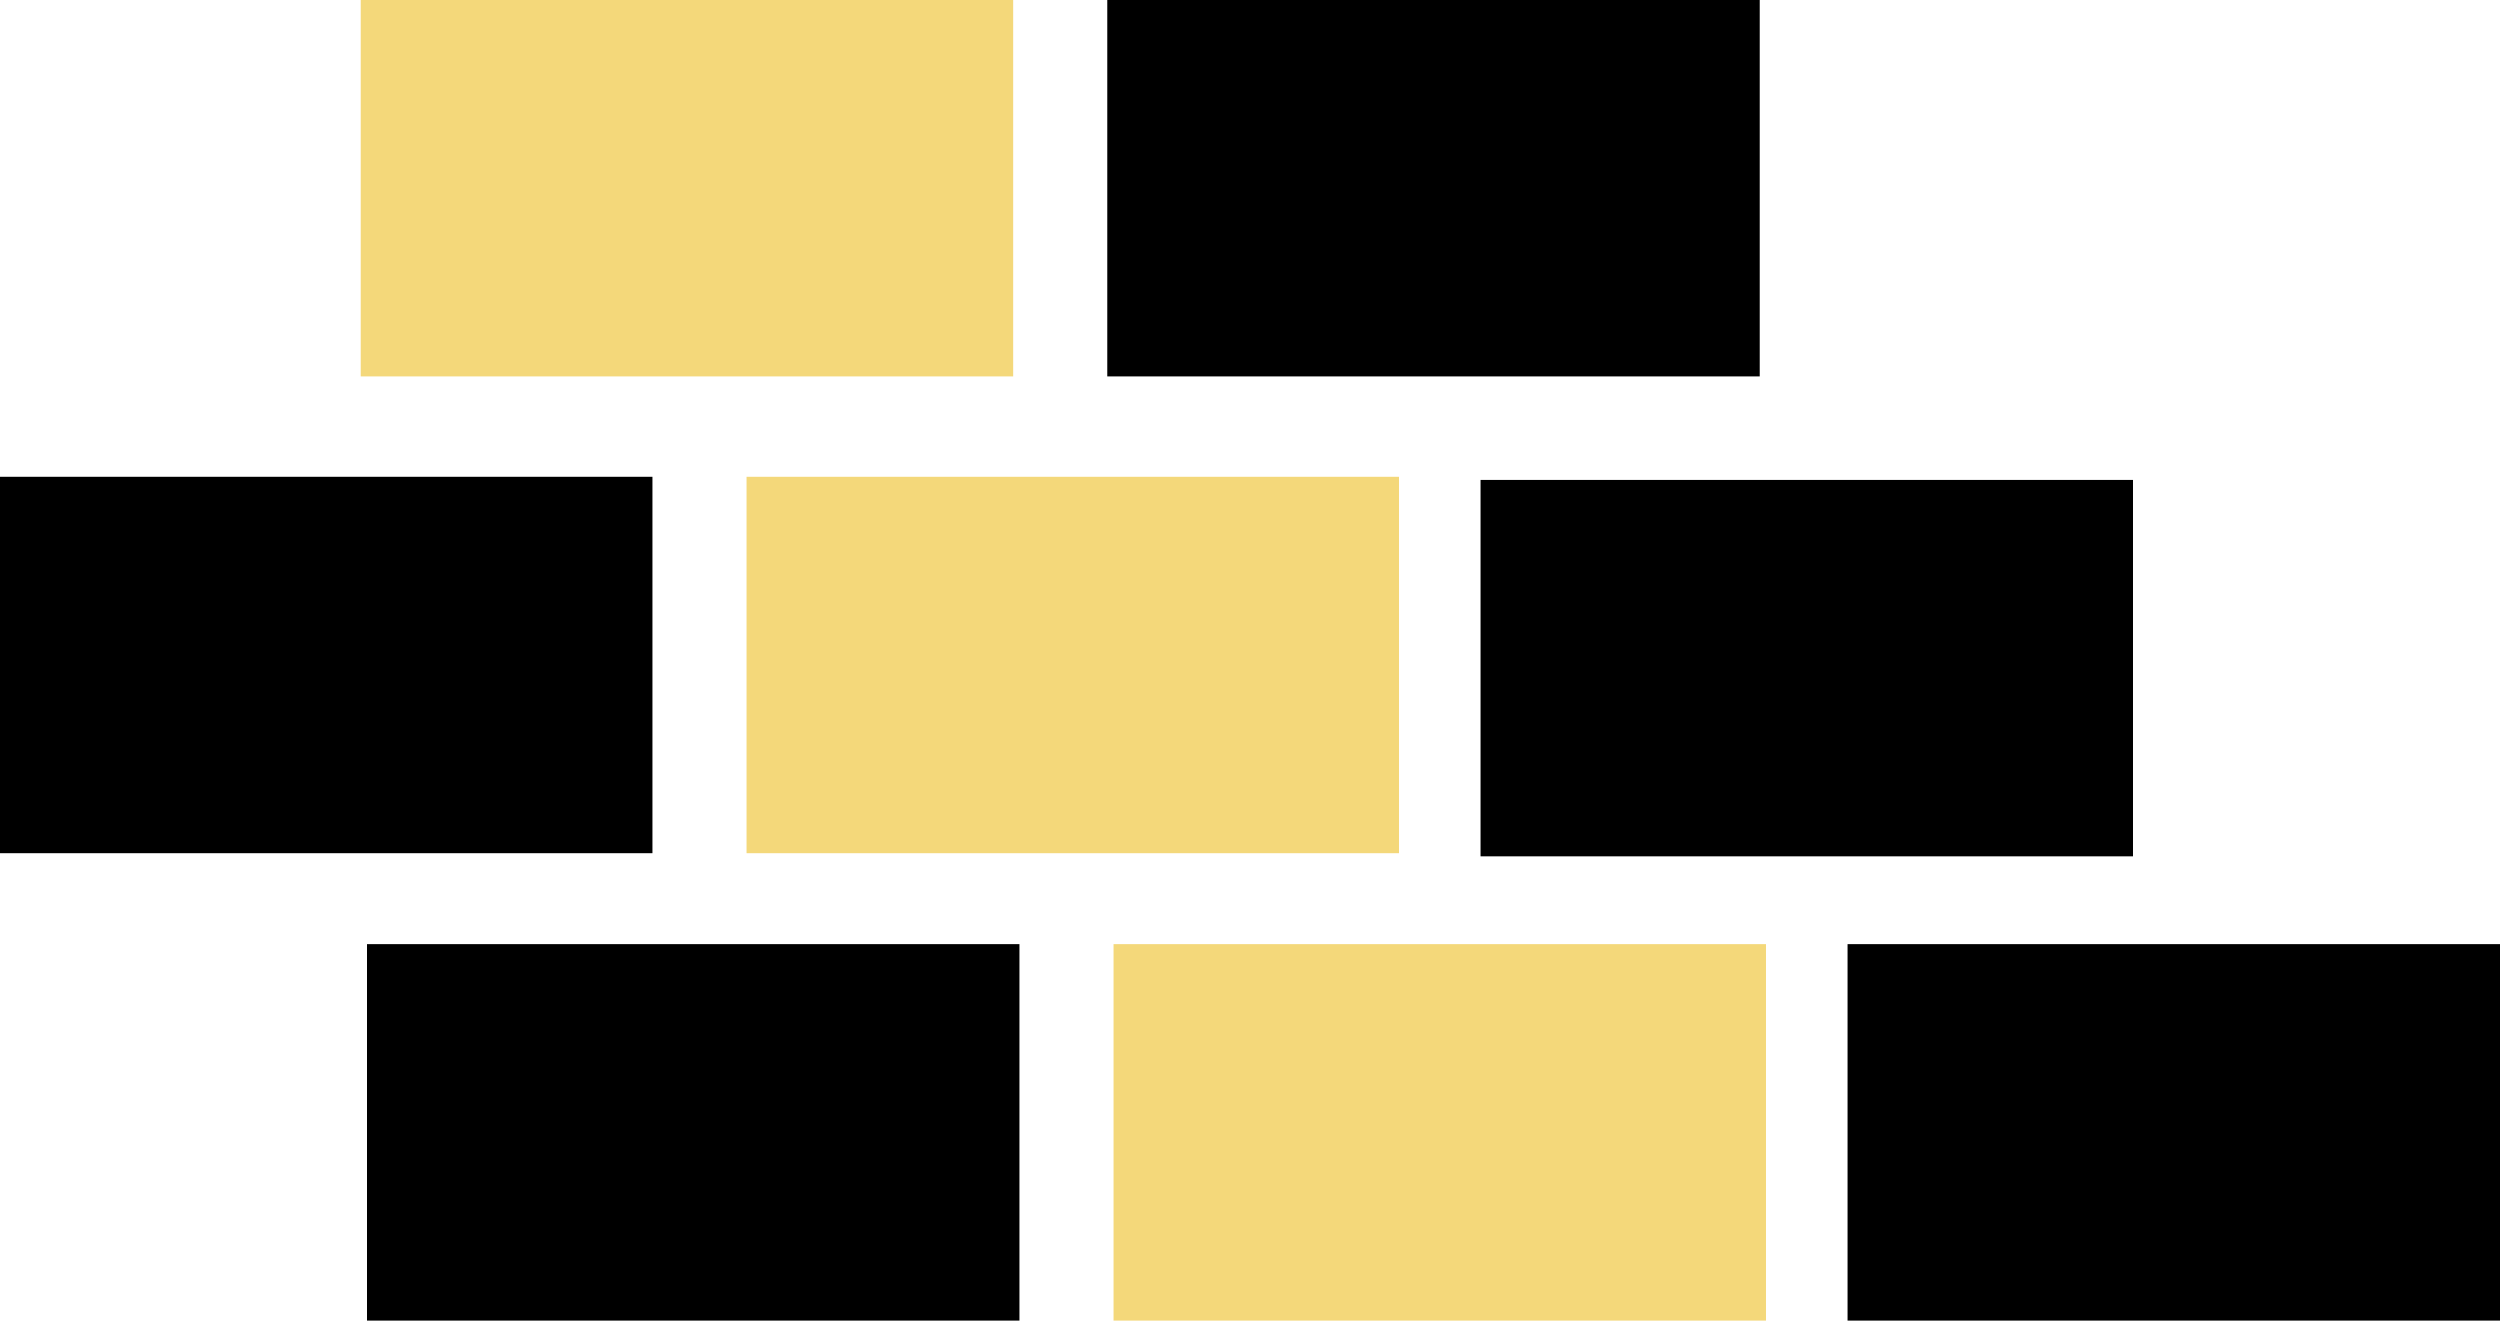 <?xml version="1.0" encoding="utf-8"?>
<!-- Generator: Adobe Illustrator 23.1.0, SVG Export Plug-In . SVG Version: 6.00 Build 0)  -->
<svg version="1.1" id="Livello_1" xmlns="http://www.w3.org/2000/svg" xmlns:xlink="http://www.w3.org/1999/xlink" x="0px" y="0px"
	 viewBox="0 0 79.7 42.1" style="enable-background:new 0 0 79.7 42.1;" xml:space="preserve">
<style type="text/css">
	.st0{display:none;}
	.st1{display:inline;}
	.st2{fill:#F4D87A;}
	.st3{fill:#F4D87A;stroke:#F4D87A;stroke-miterlimit:10;}
	.st4{display:inline;fill:#F4D87A;}
	.st5{fill:none;stroke:#000000;stroke-miterlimit:10;}
	.st6{fill:#231F20;}
	.st7{fill:#FFFFFF;}
</style>
<g class="st0">
	<g class="st1">
		<g>
			<path d="M67.2,13.5c-0.4,9.4-12.5,17-27.4,17c-14.8,0-27-7.6-27.4-17.1L67.2,13.5z"/>
		</g>
		<rect x="10.2" y="6.1" class="st2" width="59.2" height="4.9"/>
		<g>
			<path d="M47.7,65H32l4.4-32.5c0,0,2.3,0.2,3.1,0.2c0.8,0,3-0.2,3-0.2L47.7,65z"/>
		</g>
		<path class="st3" d="M46.5-22.5c-4.2,0-7.5,3.3-7.7,7.4h0V3.1h2V-15h0c0.1-3,2.6-5.5,5.7-5.5s5.6,2.4,5.7,5.5h2
			C54.1-19.1,50.7-22.5,46.5-22.5z"/>
		<g>
			<path class="st2" d="M50.8-1h-4.5c-0.5,0-1,0.4-1,1v2.6c0,0.5,0.4,1,1,1h4.5c0.5,0,1-0.4,1-1V0C51.8-0.5,51.3-1,50.8-1L50.8-1z"
				/>
			<path class="st2" d="M33.4-1h-4.5c-0.5,0-1,0.4-1,1v2.6c0,0.5,0.4,1,1,1h4.5c0.5,0,1-0.4,1-1V0C34.4-0.5,34-1,33.4-1L33.4-1z"/>
		</g>
	</g>
</g>
<g id="Livello_4" class="st0">
	<path class="st1" d="M39.8-23.2C15.4-23.2-4.4-3.4-4.4,21s19.9,44.3,44.3,44.3S84.1,45.5,84.1,21S64.3-23.2,39.8-23.2L39.8-23.2z"
		/>
	<polygon class="st4" points="58.9,15.6 42,15.6 52.6,-12.9 20.8,26.5 37.7,26.5 27.1,55 	"/>
</g>
<g id="altre_rifiniture" class="st0">
	<g class="st1">
		<g>
			<rect x="-14.7" y="-33.7" class="st2" width="52.7" height="109.5"/>
			<rect x="-4.4" y="-33.7" width="10.7" height="109.5"/>
			<rect x="17.6" y="-33.7" width="10.7" height="109.5"/>
		</g>
		<g>
			<g>
				<polygon class="st2" points="92.3,-14.9 59.4,-30.2 79.4,-3 				"/>
				<polygon class="st2" points="79.1,0.2 54.1,-33.7 41.6,-33.7 41.6,75.8 94.3,75.8 94.3,-13.8 				"/>
			</g>
			<polygon class="st2" points="92.3,-14.9 59.4,-30.2 79.4,-3 			"/>
		</g>
		<polygon points="62.6,75.8 51.9,75.8 51.9,-33.7 54.1,-33.7 62.6,-22.1 		"/>
		<polygon points="84.6,75.8 73.9,75.8 73.9,-6.8 79.1,0.2 84.6,-4.9 		"/>
	</g>
</g>
<g id="Livello_8" class="st0">
	<g class="st1">
		<path class="st2" d="M70.2,17.9H9.4v-29.1c0-1.4,1.1-2.5,2.5-2.5h2.7v10.1c0,0.9,0.8,1.7,1.7,1.7s1.7-0.8,1.7-1.7v-10.1h7.4
			L28.8-2l0.7-11.6H47v9.8c0,0.9,0.8,1.7,1.7,1.7s1.7-0.8,1.7-1.7v-9.8h9.4v3.7c0,0.9,0.8,1.7,1.7,1.7c0.9,0,1.7-0.8,1.7-1.7v-3.7
			h4.6c1.4,0,2.5,1.1,2.5,2.5C70.2-11.2,70.2,17.9,70.2,17.9z"/>
		<path d="M34.2,46.5v5.9c0,1.9,2.5,3.4,5.6,3.4s5.6-1.5,5.6-3.4v-5.9H34.2z"/>
		<polygon points="70.3,21.2 9.5,21.2 9.5,31 34.2,31 34.2,43.1 45.4,43.1 45.4,31 70.3,31 		"/>
	</g>
</g>
<g id="Livello_9">
	<g>
		<g>
			<g>
				<rect x="11.5" class="st2" width="20.8" height="12"/>
			</g>
		</g>
		<g>
			<g>
				<rect x="35.3" width="20.8" height="12"/>
			</g>
		</g>
		<g>
			<g>
				<rect y="15.2" width="20.8" height="12"/>
			</g>
		</g>
		<g>
			<g>
				<rect x="23.8" y="15.2" class="st2" width="20.8" height="12"/>
			</g>
		</g>
		<g>
			<g>
				<rect x="47.2" y="15.3" width="20.8" height="12"/>
			</g>
		</g>
		<g>
			<g>
				<rect x="11.7" y="30.1" width="20.8" height="12"/>
			</g>
		</g>
		<g>
			<g>
				<rect x="35.5" y="30.1" class="st2" width="20.8" height="12"/>
			</g>
		</g>
		<g>
			<g>
				<rect x="58.9" y="30.1" width="20.8" height="12"/>
			</g>
		</g>
	</g>
</g>
<g id="Livello_10" class="st0">
	<g class="st1">
		<g>
			
				<rect x="15.5" y="9.3" transform="matrix(0.707 -0.707 0.707 0.707 -4.607 19.971)" class="st2" width="12.6" height="12.6"/>
			<rect x="27.1" y="-2.3" transform="matrix(0.707 -0.707 0.707 0.707 6.936 24.754)" width="12.6" height="12.6"/>
			
				<rect x="38.6" y="-13.8" transform="matrix(0.707 -0.707 0.707 0.707 18.471 29.536)" class="st2" width="12.6" height="12.6"/>
		</g>
		<g>
			<rect x="27.3" y="21.1" transform="matrix(0.707 -0.707 0.707 0.707 -9.498 31.776)" width="12.6" height="12.6"/>
			
				<rect x="38.9" y="9.5" transform="matrix(0.707 -0.707 0.707 0.707 2.041 36.562)" class="st2" width="12.6" height="12.6"/>
			<rect x="50.4" y="-2" transform="matrix(0.707 -0.707 0.707 0.707 13.584 41.34)" width="12.6" height="12.6"/>
		</g>
		<g>
			
				<rect x="39.1" y="32.9" transform="matrix(0.707 -0.707 0.707 0.707 -14.391 43.589)" class="st2" width="12.6" height="12.6"/>
			<rect x="50.7" y="21.3" transform="matrix(0.707 -0.707 0.707 0.707 -2.846 48.367)" width="12.6" height="12.6"/>
			
				<rect x="62.2" y="9.8" transform="matrix(0.707 -0.707 0.707 0.707 8.698 53.144)" class="st2" width="12.6" height="12.6"/>
		</g>
		<g>
			<line class="st5" x1="49.1" y1="50.5" x2="40.5" y2="58.5"/>
			<line class="st5" x1="40.9" y1="50.3" x2="48.4" y2="58.3"/>
		</g>
		<g>
			<line class="st5" x1="11.5" y1="11.5" x2="3" y2="19.5"/>
			<line class="st5" x1="3.3" y1="11.3" x2="10.8" y2="19.3"/>
		</g>
	</g>
</g>
<g id="Livello_12" class="st0">
	<g class="st1">
		<g>
			<rect x="13.4" y="10.7" width="24.7" height="41.8"/>
			<rect x="41.7" y="10.7" width="24.5" height="41.8"/>
		</g>
		<g>
			<path class="st2" d="M38.1,3.4v-21.2c-7.2,0.3-12.4,2.5-17,7.5L38.1,3.4z"/>
			<path class="st2" d="M41.8,3.4v-21.2c7.2,0.3,12.4,2.5,17,7.5L41.8,3.4z"/>
			<path class="st2" d="M18.7-7.3c-3.7,4.4-5.1,8.9-5.2,15H38L18.9-7.5L18.7-7.3z"/>
			<path class="st2" d="M66.3,7.8c-0.2-6.2-1.4-10.5-5.1-14.9l-0.3-0.4L41.8,7.8H66.3z"/>
		</g>
		<rect x="10.5" y="55.4" width="58.8" height="4.5"/>
	</g>
</g>
<g id="Livello_11" class="st0">
	<g class="st1">
		<path d="M13.4,24.3v33h33v-33H13.4z M38.5,27.3c0.9,0,1.6,0.7,1.6,1.6s-0.7,1.6-1.6,1.6c-0.9,0-1.6-0.7-1.6-1.6
			S37.6,27.3,38.5,27.3z M32.7,27.3c0.9,0,1.6,0.7,1.6,1.6s-0.7,1.6-1.6,1.6s-1.6-0.7-1.6-1.6S31.9,27.3,32.7,27.3z M27,27.3
			c0.9,0,1.6,0.7,1.6,1.6s-0.7,1.6-1.6,1.6c-0.9,0-1.6-0.7-1.6-1.6S26.1,27.3,27,27.3z M21.3,27.3c0.9,0,1.6,0.7,1.6,1.6
			s-0.7,1.6-1.6,1.6c-0.9,0-1.6-0.7-1.6-1.6S20.4,27.3,21.3,27.3z M40.6,52.1H19.1V36.4h21.5V52.1z M43.2,33.9h-27v-1.8h27V33.9z"/>
		<rect x="13.4" y="19.9" width="33" height="2.6"/>
		<polygon points="36.6,-4.2 36.6,-15.3 23.6,-15.3 23.6,-4.2 10.3,4.3 49.9,4.3 		"/>
		<path d="M49,19.9v12.3h20.4V19.9H49z M62.6,24.1h-6.9v-1h6.9V24.1z"/>
		<path d="M49,33.6v23.8h20.4V33.6H49z M62.6,37.6h-6.9v-1h6.9V37.6z"/>
	</g>
</g>
<g id="Livello_14" class="st0">
	<g class="st1">
		<path d="M59.5,15.3h-3.4c-1.7,0-3.1,1.4-3.1,3.1v10.3H9.3V17.6c0-1.7-1.4-3.1-3.1-3.1H2.8c-1.7,0-3.1,1.4-3.1,3.1v26.8
			c0,1.7,1.4,3.1,3.1,3.1h3.4c1.7,0,3.1-1.4,3.1-3.1v-6.9H53v7.6c0,1.7,1.4,3.1,3.1,3.1h3.4c1.7,0,3.1-1.4,3.1-3.1V18.4
			C62.6,16.7,61.2,15.3,59.5,15.3z"/>
		<rect x="11" y="38.6" width="40.3" height="1.7"/>
		<path d="M55,4.5c-0.1,0-0.2,0-0.2,0v0h-5.5H10.5H6.2v0c0,0-0.1,0-0.1,0c-1.2,0-2.2,0.9-2.2,1.9v4.8c0,1.1,1,1.9,2.2,1.9
			c0,0,0.1,0,0.1,0v0h2.1c1.5,0,2.8,1.5,2.8,3.4V27h40v-9.6c0-1.9,1.3-3.4,2.8-3.4h0.4c0.3,0,0.7,0,0.9,0c0.8-0.1,1.2-0.4,1.2-1.1
			V5.8C56.5,5.1,55.8,4.5,55,4.5z"/>
		<path d="M74.3,46.4h-2.5V7h-1v39.4h-2.6c-0.3,0-0.6,0.3-0.6,0.6c0,0.3,0.3,0.6,0.6,0.6h2.6h1h2.5c0.3,0,0.6-0.3,0.6-0.6
			C74.9,46.7,74.7,46.4,74.3,46.4z"/>
		<polygon points="80,8.2 62.5,8.2 63.3,-6.1 79.2,-6.1 		"/>
	</g>
</g>
<g id="Livello_15" class="st0">
	<g class="st1">
		<path d="M70.4,28.5c0,1.9-1.6,3.5-3.5,3.5h-78c-1.9,0-3.5-1.6-3.5-3.5v-6.2c0-1.9,1.6-3.5,3.5-3.5h78c1.9,0,3.5,1.6,3.5,3.5
			C70.4,22.4,70.4,28.5,70.4,28.5z"/>
		<g>
			<path d="M-0.3,41.7c0,1.5-1.2,2.6-2.6,2.6h-7c-1.5,0-2.6-1.2-2.6-2.6l0,0c0-1.5,1.2-2.6,2.6-2.6h7C-1.5,39.1-0.3,40.3-0.3,41.7
				L-0.3,41.7z"/>
			<path d="M68.4,41.7c0,1.5-1.2,2.6-2.6,2.6h-7c-1.5,0-2.6-1.2-2.6-2.6l0,0c0-1.5,1.2-2.6,2.6-2.6h7C67.2,39.1,68.4,40.3,68.4,41.7
				L68.4,41.7z"/>
		</g>
		<path d="M72.1,35.5c0,1-0.9,1.8-2.1,1.8h-84.4c-1.1,0-2.1-0.8-2.1-1.8l0,0c0-1,0.9-1.8,2.1-1.8H70C71.2,33.7,72.1,34.5,72.1,35.5
			L72.1,35.5z"/>
		<path d="M61.2-2.3H-6.6c-1.9,0-3.5,1.6-3.5,3.5v11.5c0,1.9,1.6,3.5,3.5,3.5h3.7V4.3h26v11.9h8.4V4.3h26v11.9h3.7
			c1.9,0,3.5-1.6,3.5-3.5V1.2C64.7-0.7,63.1-2.3,61.2-2.3z"/>
		<g>
			<path d="M77.7,39.1c0,0.5-0.4,0.9-0.9,0.9l0,0c-0.5,0-0.9-0.4-0.9-0.9v-0.6c0-0.5,0.4-0.9,0.9-0.9l0,0c0.5,0,0.9,0.4,0.9,0.9
				V39.1z"/>
			<path d="M94.9,39.1c0,0.5-0.4,0.9-0.9,0.9l0,0c-0.5,0-0.9-0.4-0.9-0.9v-0.6c0-0.5,0.4-0.9,0.9-0.9l0,0c0.5,0,0.9,0.4,0.9,0.9
				V39.1z"/>
		</g>
		<path d="M74.7,21.5V37h21.3V21.5H74.7z M88.2,31.2h-5.6v-2h5.6V31.2z"/>
		<path d="M87,17.9H74c0,0,0.6-5.5,1.8-6.7c1.7-1.7,7.9-1.7,9.5,0C86.5,12.5,87,17.9,87,17.9z"/>
		<rect x="77.7" y="18.5" width="5.7" height="2.3"/>
	</g>
</g>
<g id="Livello_16" class="st0">
	<g class="st1">
		<g>
			<rect x="12.6" y="4.3" class="st6" width="54.4" height="2.4"/>
			<rect x="19.6" y="-7" class="st6" width="2.6" height="10.6"/>
			<rect x="24" y="-7" class="st6" width="2.6" height="10.6"/>
			<rect x="28.5" y="-7" class="st6" width="2.6" height="10.6"/>
			<rect x="33" y="-7" class="st6" width="2.6" height="10.6"/>
			<rect x="37.5" y="-7" class="st6" width="2.6" height="10.6"/>
			<rect x="41.9" y="-7" transform="matrix(0.987 -0.16 0.16 0.987 0.829 6.893)" class="st6" width="2.6" height="10.6"/>
		</g>
		<g>
			<polygon points="69.7,21.8 45.8,21.8 45.8,24.7 48.8,24.7 48.8,47.4 67.2,47.4 67.2,24.7 69.7,24.7 			"/>
			<polygon class="st6" points="21,21.8 12.1,21.8 12.1,24.7 14.6,24.7 5.3,46 8.6,46 18,24.7 21,24.7 			"/>
			<rect x="51.6" y="26.4" class="st7" width="12.7" height="6.2"/>
			<rect x="51.6" y="36" class="st7" width="12.7" height="6.2"/>
			<path class="st6" d="M41.9,23.5c1.4,0,2.6-1,2.8-2.4h29.6v-2.9H44.8v-4.6c0-1.6-1.3-2.9-2.9-2.9h-17c-1.6,0-2.9,1.3-2.9,2.9v4.6
				H7.5v2.9h14.6c0.2,1.4,1.4,2.4,2.8,2.4h7.5v8.1h-8.3c-0.9,0-1.6,0.7-1.6,1.6c0,0.9,0.7,1.6,1.6,1.6h18.7c0.9,0,1.6-0.7,1.6-1.6
				s-0.7-1.6-1.6-1.6h-8.3v-8.1H41.9z"/>
			<polygon class="st6" points="34.4,44.3 34.4,35.5 32.4,35.5 32.4,44.3 28.3,44.3 28.3,46.4 38.6,46.4 38.6,44.3 			"/>
			<g>
				<circle class="st6" cx="28.4" cy="48.3" r="0.9"/>
				<circle class="st6" cx="38.4" cy="48.3" r="0.9"/>
				<circle class="st6" cx="33.4" cy="48.3" r="0.9"/>
			</g>
		</g>
	</g>
</g>
<g id="Livello_17" class="st0">
	<g class="st1">
		<g>
			<rect x="-7" y="-18.4" width="15.3" height="4.7"/>
			<rect x="12.6" y="-18.4" width="15.3" height="4.7"/>
			<rect x="32.2" y="-18.4" width="15.3" height="4.7"/>
			<rect x="51.8" y="-18.4" width="15.3" height="4.7"/>
			<rect x="71.4" y="-18.4" width="15.3" height="4.7"/>
			<rect x="1.5" y="-9.4" width="15.3" height="4.7"/>
			<rect x="21.1" y="-9.4" width="15.3" height="4.7"/>
			<rect x="40.7" y="-9.4" width="15.3" height="4.7"/>
			<rect x="60.4" y="-9.4" width="15.3" height="4.7"/>
			<rect x="-7" y="-0.9" width="15.3" height="4.7"/>
			<rect x="12.6" y="-0.9" width="15.3" height="4.7"/>
			<rect x="32.2" y="-0.9" width="15.3" height="4.7"/>
			<rect x="51.8" y="-0.9" width="15.3" height="4.7"/>
			<rect x="71.4" y="-0.9" width="15.3" height="4.7"/>
			<rect x="-7" y="7.4" width="15.3" height="4.7"/>
			<rect x="71.4" y="7.4" width="15.3" height="4.7"/>
			<rect x="-7" y="15" width="15.3" height="4.7"/>
			<rect x="71.4" y="15" width="15.3" height="4.7"/>
			<rect x="-7" y="23.5" width="15.3" height="4.7"/>
			<rect x="71.4" y="23.5" width="15.3" height="4.7"/>
			<rect x="-7" y="31.6" width="15.3" height="4.7"/>
			<rect x="71.4" y="31.6" width="15.3" height="4.7"/>
			<rect x="-7" y="39.2" width="15.3" height="4.7"/>
			<rect x="71.4" y="39.2" width="15.3" height="4.7"/>
			<rect x="-7" y="47.2" width="15.3" height="4.7"/>
			<rect x="71.4" y="47.2" width="15.3" height="4.7"/>
			<rect x="-7" y="55.8" width="15.3" height="4.7"/>
			<rect x="71.4" y="55.8" width="15.3" height="4.7"/>
		</g>
		<rect x="12.6" y="8.5" width="54.5" height="2.4"/>
		<rect x="12.8" y="12.6" width="54.5" height="2.4"/>
		<rect x="12.6" y="16.3" width="54.5" height="2.4"/>
		<rect x="12.6" y="20.2" width="54.5" height="2.4"/>
		<rect x="80" y="-9.4" width="6.7" height="4.7"/>
		<rect x="-7" y="-9.4" width="3.6" height="4.7"/>
	</g>
</g>
<g id="Livello_18" class="st0">
	<g class="st1">
		<path d="M-11.7,24.6l3.9,21.9h0.1c1.1,4.1,4.4,7.3,8.5,8.2l-2.5,2.5c-0.4,0.4-0.4,1,0,1.4c0.4,0.4,1,0.4,1.4,0L3.2,55
			c0.1,0,0.1,0,0.2,0h71.8c0.4,0,0.8,0,1.1-0.1l3.7,3.7c0.4,0.4,1,0.4,1.4,0c0.4-0.4,0.4-1,0-1.4l-2.7-2.7c3.8-1.2,6.7-4.2,7.7-8
			h0.1l4.9-21.9C91.4,24.6-11.7,24.6-11.7,24.6z"/>
		<path d="M93.2,18.1H3.8c0-0.1,0-0.2,0-0.3v-29.2c0-1.4,1.1-2.5,2.5-2.5h9c1.4,0,2.5,1.1,2.5,2.5v2.8h-7.4c-2,0-2.6,0.9-2.6,2.1
			s0.6,2.1,2.6,2.1h17.4c2,0,2.6-0.9,2.6-2.1s-0.6-2.1-2.6-2.1h-7v-2.8c0-3-2.4-5.4-5.4-5.4h-9c-3,0-5.4,2.4-5.4,5.4v29.2
			c0,0.1,0,0.2,0,0.3h-14.4c-1.4,0-2.5,1.1-2.5,2.5c0,1.4,1.1,2.5,2.5,2.5H93.2c1.4,0,2.5-1.1,2.5-2.5
			C95.7,19.2,94.6,18.1,93.2,18.1z"/>
	</g>
</g>
<g id="Livello_19" class="st0">
	<g class="st1">
		<rect x="-0.6" y="38" class="st6" width="80.8" height="12.5"/>
		<g>
			<polygon class="st6" points="19,0.8 11,0.8 4.7,36.4 7.8,36.4 12.2,13.3 19,13.3 			"/>
			<polygon class="st6" points="68.3,0.8 29.9,0.8 29.9,13.3 67.1,13.3 71.4,36.4 74.5,36.4 			"/>
		</g>
		<g>
			<polygon class="st6" points="19,-4.8 6.6,-4.8 -0.6,36.4 3,36.4 9.5,-0.2 19,-0.2 			"/>
			<polygon class="st6" points="72.7,-4.8 29.9,-4.8 29.9,-0.2 69.5,-0.2 76.2,36.4 79.8,36.4 			"/>
		</g>
		<path class="st6" d="M28.1,6.8h-7.2V3.6h7.2V6.8z M20.9,3v-3.5h7.2V3H20.9z M28.1-4.6v3.5h-7.2v-3.5H28.1z M20.9,11.3V7.5h7.2v3.9
			C28.1,11.3,20.9,11.3,20.9,11.3z M28.1-8.4v3.1h-7.2v-3.1h-0.6V16h0.6V12h7.2V16h0.6V-8.4H28.1z"/>
	</g>
</g>
<g id="Livello_24" class="st0">
	<g class="st1">
		<path d="M5.7,44.4c0.2,0.1,0.3,0.2,0.5,0.2h1.7L5,54.2h2.7l2.8-9.6h4.9l2.6,9.6h2.6L18,44.6h2.1c0.7,0,1.3-0.9,1.3-1.9
			c0-1.1-0.6-1.9-1.3-1.9h-8.4l0.8-2.8h4.2c0.6,0,1.1-0.4,1.1-1c0-0.5-0.5-1-1.1-1h-11l-2.2-9c-0.2-0.8-1-1.3-1.8-1.1
			c-0.8,0.2-1.3,1-1.1,1.8l3.8,15.6C4.6,43.9,5.1,44.3,5.7,44.4z M9.8,37.9L9,40.7H6.8l-0.7-2.8H9.8z"/>
		<path d="M75.2,43.3L79,27.7c0.2-0.8-0.3-1.6-1.1-1.8c-0.8-0.2-1.6,0.3-1.8,1.1L74,36H63c-0.6,0-1.1,0.4-1.1,1c0,0.5,0.5,1,1.1,1
			h4.2l0.8,2.8h-8.4c-0.7,0-1.3,0.9-1.3,1.9s0.6,1.9,1.3,1.9h2.1l-2.6,9.6h2.6l2.6-9.6h4.9l2.8,9.6h2.7l-2.8-9.6h1.7
			c0.2,0,0.4-0.1,0.5-0.2C74.6,44.3,75.1,43.9,75.2,43.3z M73.5,37.9l-0.7,2.8h-2.2l-0.8-2.8H73.5z"/>
		<path d="M69.2,8.1C68.4-3.1,39.8-12.1,39.8-12.1S10.4-2.5,10.4,9.2c0,2.5,1.9,4.5,4.2,4.5s4.2-2,4.2-4.5h0.2
			c0,2.5,1.9,4.5,4.2,4.5s4.2-2,4.2-4.5h0c0,2.5,1.9,4.5,4.2,4.5c2.3,0,4.2-2,4.2-4.5h0.2c0,2.2,1.4,4,3.3,4.4v18.1H20v3.1h11.1
			l-4.8,19.3h2.9l4.8-19.3h11.9l4.7,18.9h2.9l-4.7-18.9h11v-3.1H41.2V13.5c1.7-0.6,2.9-2.3,2.9-4.3h0.2c0,2.5,1.9,4.5,4.2,4.5
			s4.2-2,4.2-4.5h0c0,2.5,1.9,4.5,4.2,4.5c2.3,0,4.2-2,4.2-4.5h0c0,2.5,1.9,4.5,4.2,4.5c2.3,0,4.2-2,4.2-4.5
			C69.3,8.9,69.3,8.5,69.2,8.1z"/>
	</g>
</g>
<g id="Livello_20">
</g>
<g id="Livello_21" class="st0">
</g>
<g id="Livello_22" class="st0">
</g>
<g id="Livello_26" class="st0">
</g>
<g id="Livello_28" class="st0">
</g>
<g id="rifiniture">
</g>
<g id="affidabilità">
</g>
<g id="qualità_1_">
</g>
<g id="refresh">
</g>
<g id="ristrutturazione">
</g>
<g id="costruzione">
</g>
<g id="sopralluogo" class="st0">
</g>
<g id="trapano" class="st0">
</g>
<g id="frame" class="st0">
</g>
<g id="analisi_x2B_" class="st0">
</g>
<g id="redazione_progetto" class="st0">
</g>
<g id="CONSEGNA" class="st0">
</g>
<g id="realizzazione" class="st0">
</g>
<g id="caschetto" class="st0">
</g>
<g id="coccarda">
</g>
<g id="lavori_garantiti" class="st0">
</g>
<g id="ristrutturazione_1_" class="st0">
</g>
<g id="sopralluogo_1_" class="st0">
</g>
<g id="Livello_40" class="st0">
</g>
<g id="gestione_pratiche" class="st0">
</g>
<g id="matita" class="st0">
</g>
<g id="Livello_44" class="st0">
</g>
<g id="matita_1_" class="st0">
</g>
<g id="Livello_45" class="st0">
</g>
<g id="Livello_46" class="st0">
</g>
<g id="Livello_47">
</g>
<g id="Livello_48">
</g>
<g id="Livello_49">
</g>
<g id="Livello_50">
</g>
</svg>
